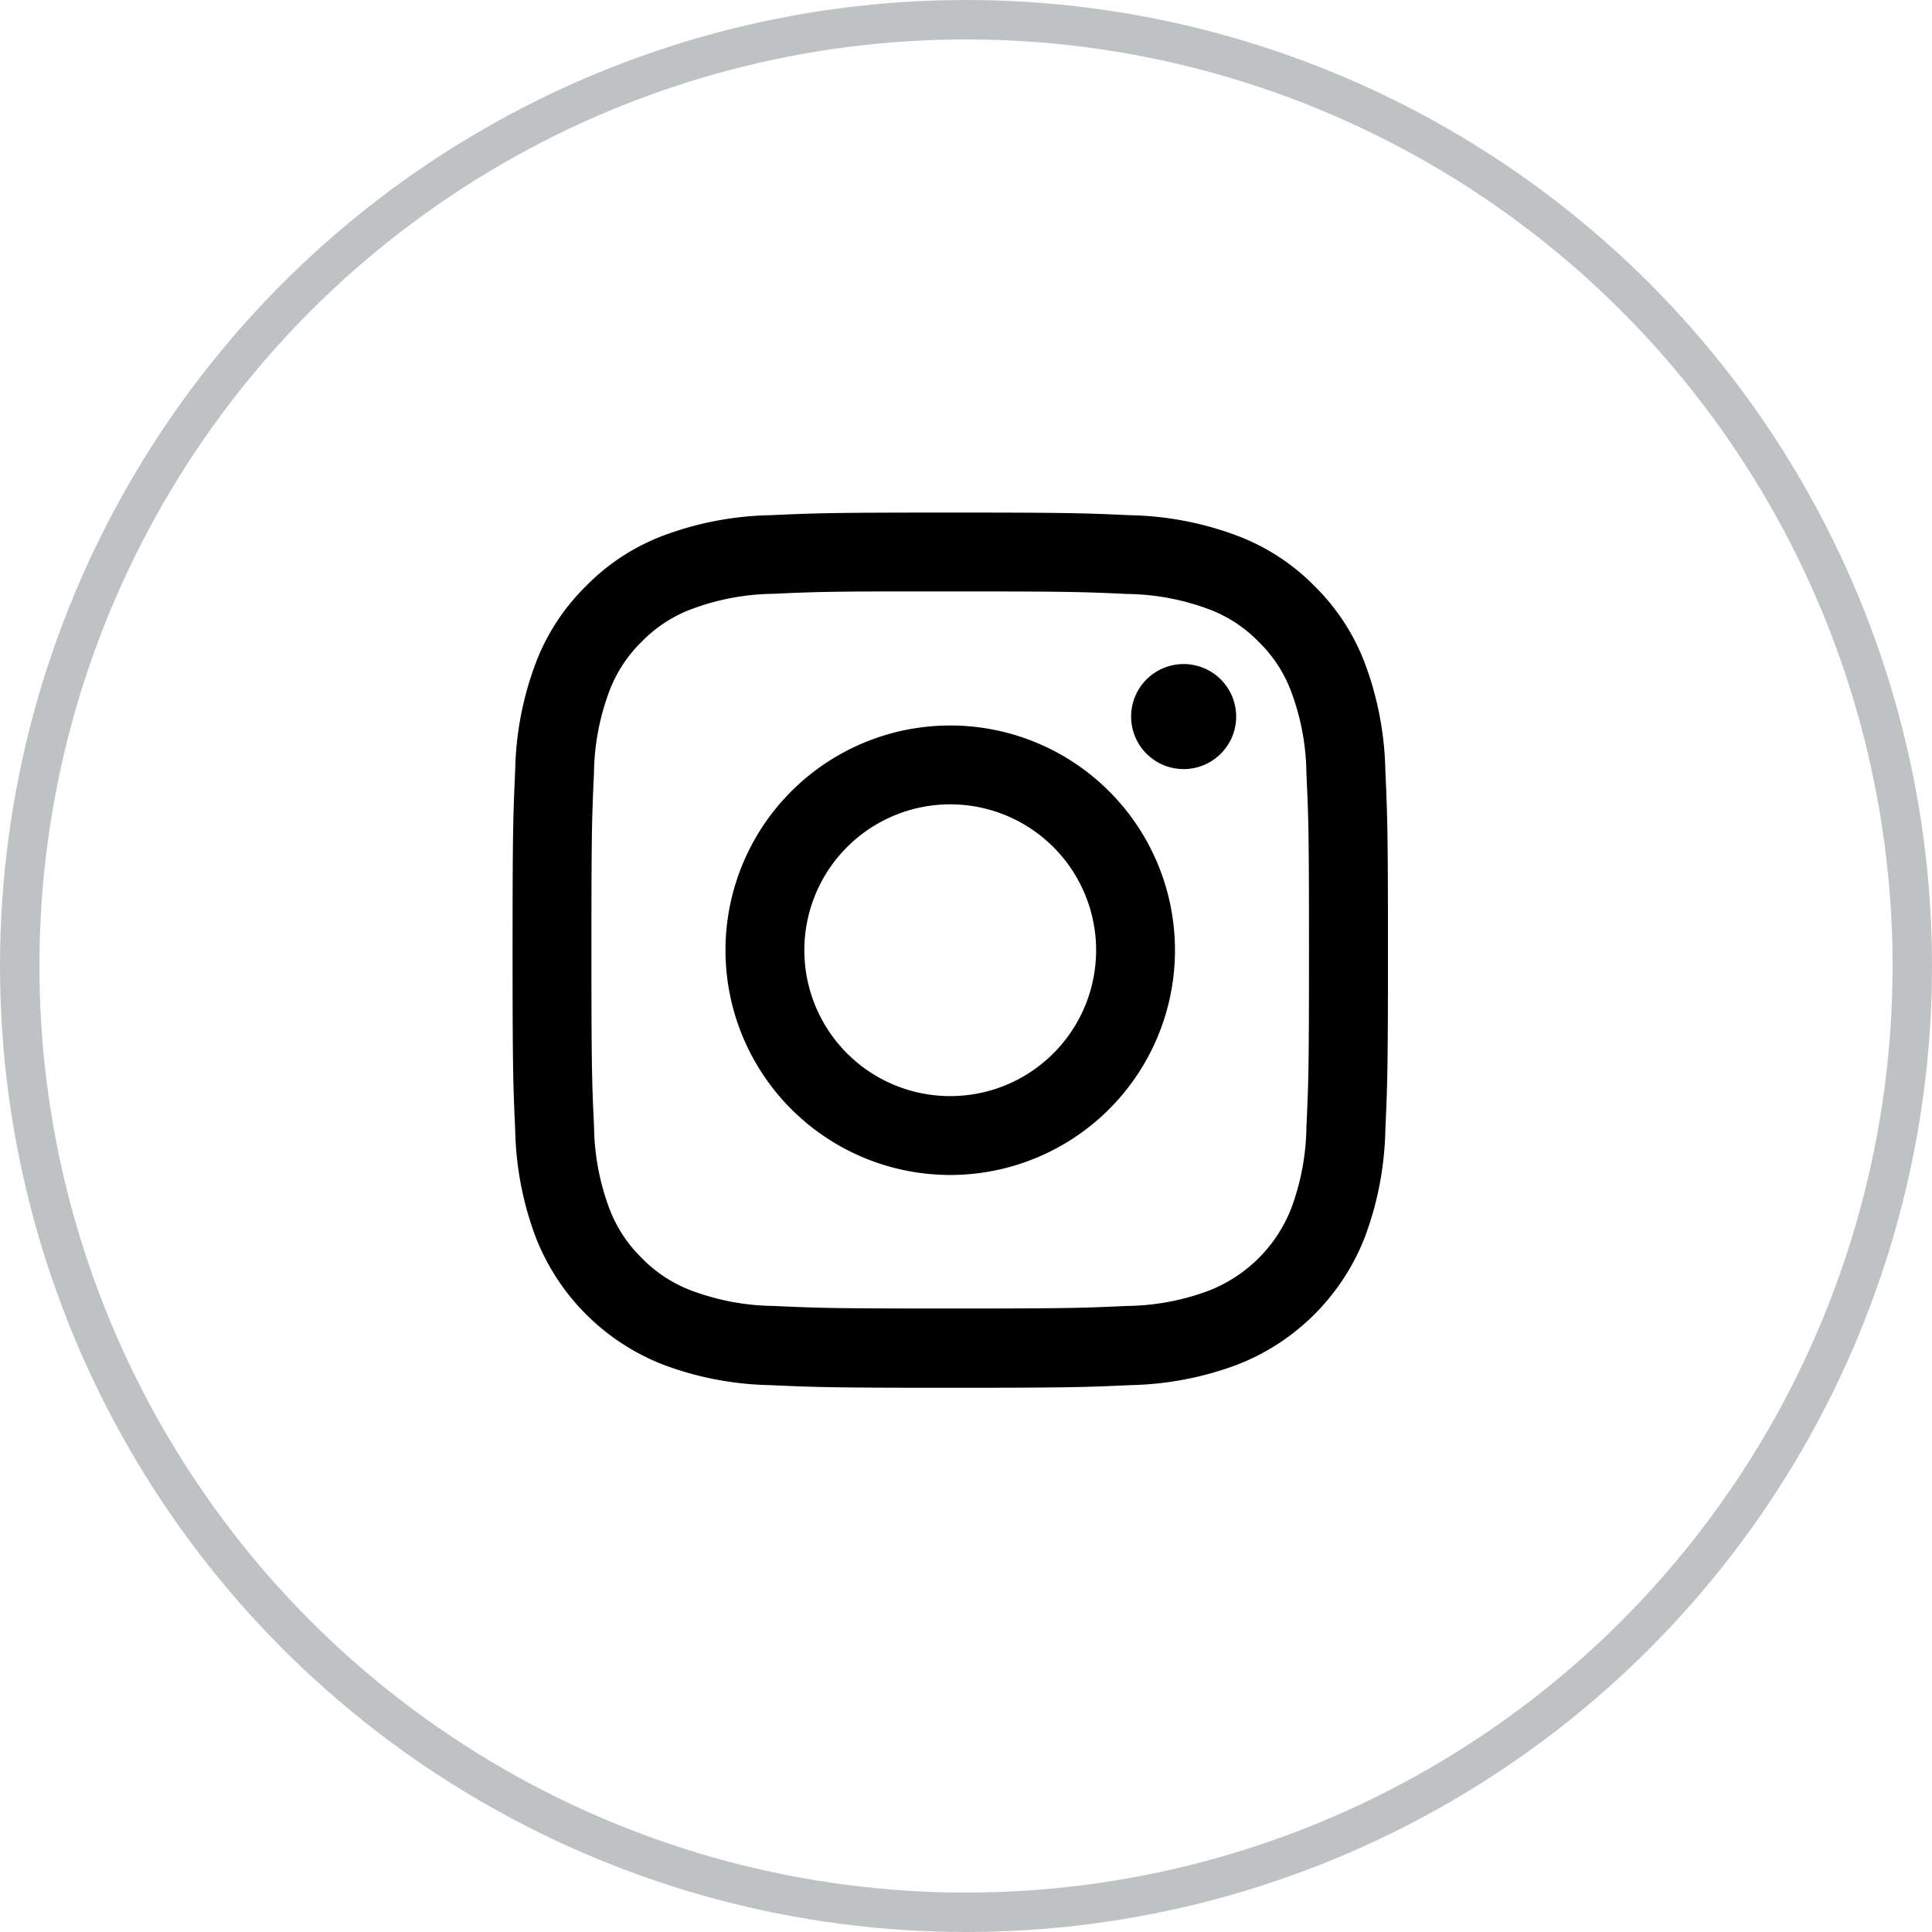 <svg xmlns="http://www.w3.org/2000/svg" width="49" height="49" viewBox="0 0 49 49">
    <g data-name="Grupo 9631">
        <g data-name="Elipse 19" style="stroke:#bfc2c3;fill:none">
            <circle cx="24.5" cy="24.5" r="24.5" style="stroke:none"/>
            <circle cx="24.5" cy="24.5" r="24" style="fill:none"/>
        </g>
        <g data-name="Grupo 9632">
            <path data-name="Trazado 15796" d="M11.1 0C8.087 0 7.708.014 6.525.067a8.178 8.178 0 0 0-2.7.516 5.434 5.434 0 0 0-1.962 1.28 5.448 5.448 0 0 0-1.28 1.966A8.13 8.13 0 0 0 .067 6.52C.014 7.707 0 8.084 0 11.1s.014 3.391.067 4.574a8.176 8.176 0 0 0 .516 2.694 5.682 5.682 0 0 0 3.245 3.246 8.148 8.148 0 0 0 2.694.516c1.185.053 1.562.067 4.577.067s3.391-.014 4.575-.067a8.193 8.193 0 0 0 2.7-.516 5.682 5.682 0 0 0 3.245-3.246 8.212 8.212 0 0 0 .516-2.694c.053-1.183.067-1.561.067-4.575s-.014-3.392-.067-4.577a8.2 8.2 0 0 0-.516-2.693 5.447 5.447 0 0 0-1.281-1.966 5.426 5.426 0 0 0-1.97-1.28 8.165 8.165 0 0 0-2.7-.516C14.488.014 14.112 0 11.1 0zm-1 2h1c2.963 0 3.314.01 4.484.064a6.15 6.15 0 0 1 2.062.382 3.444 3.444 0 0 1 1.276.831 3.429 3.429 0 0 1 .83 1.276 6.1 6.1 0 0 1 .382 2.06c.054 1.17.065 1.521.065 4.482s-.011 3.314-.065 4.484a6.14 6.14 0 0 1-.382 2.06 3.679 3.679 0 0 1-2.107 2.1 6.106 6.106 0 0 1-2.06.383c-1.17.053-1.521.065-4.484.065s-3.316-.012-4.485-.065a6.13 6.13 0 0 1-2.06-.383 3.438 3.438 0 0 1-1.276-.83 3.441 3.441 0 0 1-.832-1.276 6.132 6.132 0 0 1-.382-2.06C2.012 14.409 2 14.058 2 11.093s.011-3.313.064-4.482a6.141 6.141 0 0 1 .383-2.062 3.444 3.444 0 0 1 .831-1.276 3.429 3.429 0 0 1 1.276-.83 6.13 6.13 0 0 1 2.06-.383C7.639 2.013 8.035 2 10.1 2zm6.92 1.842a1.332 1.332 0 1 0 1.332 1.332 1.332 1.332 0 0 0-1.332-1.332zM11.1 5.4a5.7 5.7 0 1 0 5.7 5.7 5.7 5.7 0 0 0-5.7-5.7zm0 2a3.7 3.7 0 1 1-3.7 3.7 3.7 3.7 0 0 1 3.7-3.7z" transform="translate(13 13)" style="fill:#000"/>
        </g>
    </g>
</svg>
